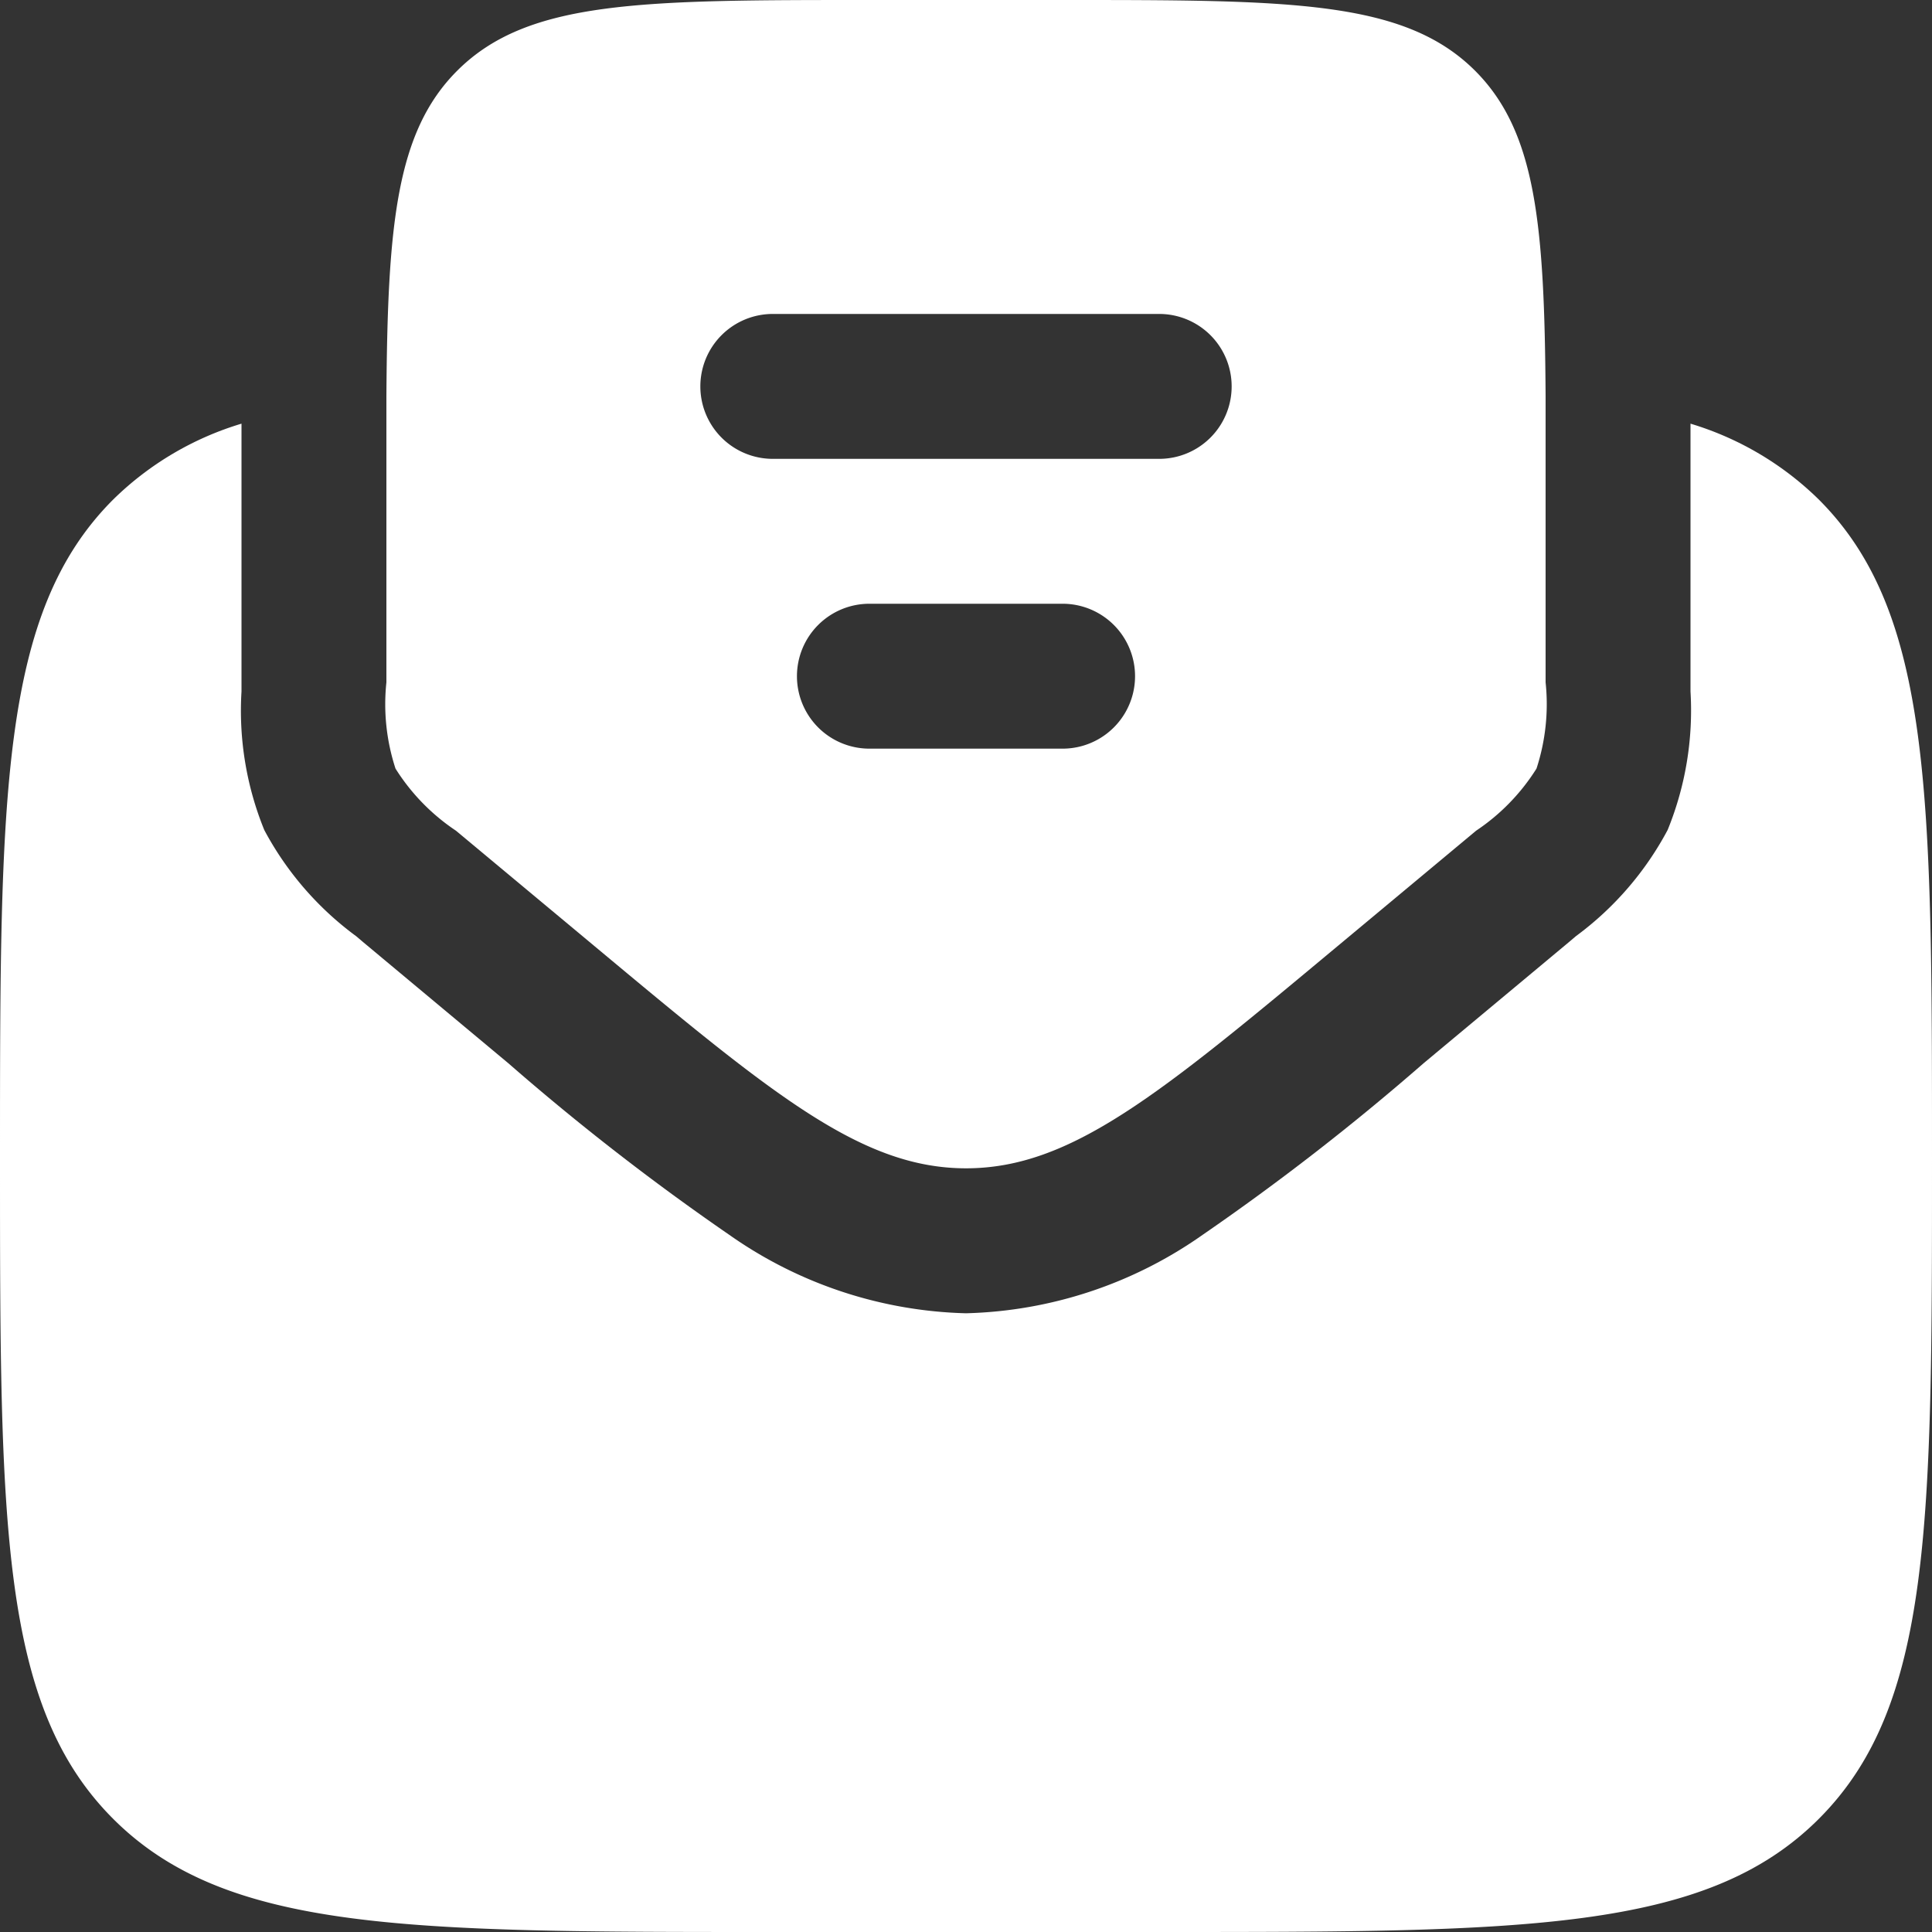 <svg id="letter-opened-svgrepo-com" xmlns="http://www.w3.org/2000/svg" width="28" height="28" viewBox="0 0 28 28">
  <rect x="0" y="0" width="28" height="28" fill="#333333" stroke="none"/>
  <path id="Path_23" data-name="Path 23" d="M13.2,28.246h5.6c5.28,0,7.92,0,9.56-1.64S30,22.326,30,17.046s0-7.92-1.64-9.56a4.5,4.5,0,0,0-1.86-1.1q0,.356,0,.727v3.021c0,.041,0,.086,0,.134a4.588,4.588,0,0,1-.331,2.006,4.586,4.586,0,0,1-1.329,1.539l-.1.085-2.109,1.758a35.456,35.456,0,0,1-3.2,2.485A6.227,6.227,0,0,1,16,19.279a6.227,6.227,0,0,1-3.431-1.137,35.444,35.444,0,0,1-3.2-2.485L7.263,13.9l-.1-.085A4.587,4.587,0,0,1,5.83,12.275,4.586,4.586,0,0,1,5.5,10.268c0-.048,0-.093,0-.134V7.113q0-.371,0-.727a4.5,4.5,0,0,0-1.86,1.1C2,9.126,2,11.766,2,17.046s0,7.92,1.64,9.56S7.92,28.246,13.2,28.246Z" transform="translate(-2 -0.246)" fill="#fff"/>
  <path id="Path_24" data-name="Path 24" d="M7.008,14.039l2.015,1.679c2.571,2.143,3.857,3.214,5.378,3.214s2.806-1.071,5.377-3.214l2.015-1.679a3,3,0,0,0,.875-.9,3.005,3.005,0,0,0,.132-1.25V9c0-.449,0-.867,0-1.258-.016-2.48-.137-3.832-1.022-4.717C20.75,2,19.1,2,15.8,2H13C9.7,2,8.051,2,7.026,3.025,6.14,3.911,6.017,5.263,6,7.742,6,8.133,6,8.551,6,9v2.889a3,3,0,0,0,.132,1.25A3,3,0,0,0,7.008,14.039ZM10.55,7.6A1.05,1.05,0,0,1,11.6,6.55h5.6a1.05,1.05,0,1,1,0,2.1H11.6A1.05,1.05,0,0,1,10.55,7.6Zm1.4,4.2A1.05,1.05,0,0,1,13,10.75h2.8a1.05,1.05,0,0,1,0,2.1H13A1.05,1.05,0,0,1,11.95,11.8Z" transform="translate(-0.4 -2)" fill="#fff" fill-rule="evenodd"/>
</svg>
